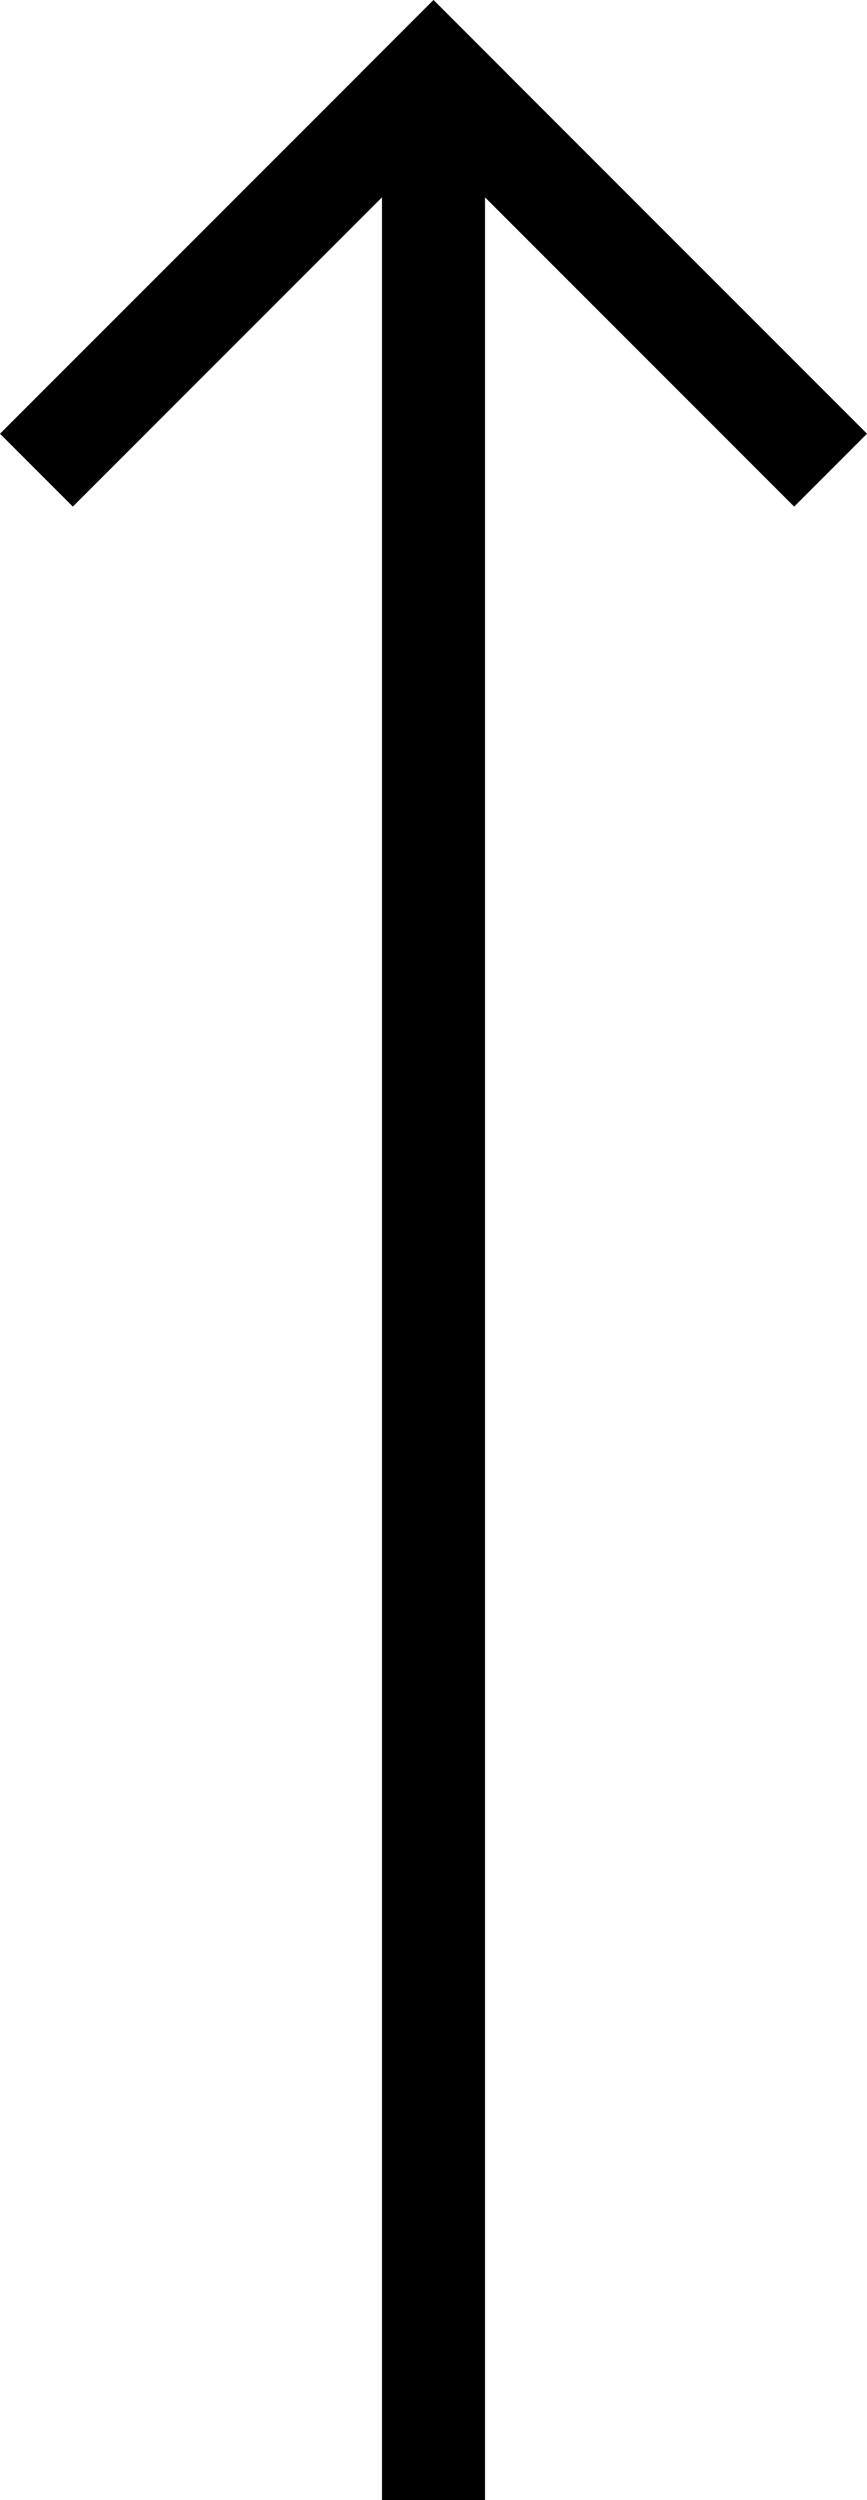 <svg xmlns="http://www.w3.org/2000/svg" width="16.828" height="48.506" viewBox="0 0 16.828 48.506"><g id="Gruppe_18" data-name="Gruppe 18" transform="translate(-1763.586 -2989.585)"><g id="Gruppe_17" data-name="Gruppe 17" transform="translate(896 4295.214) rotate(-90)"><path id="Pfad_17" data-name="Pfad 17" d="M46.764,1H0V-1H46.764Z" transform="translate(1257.122 876)"></path><g id="Gruppe_6" data-name="Gruppe 6" transform="translate(1297.196 868.89)"><path id="Linie_2" data-name="Linie 2" d="M7,8.414-1.414,0,0-1.414,8.414,7Z" transform="translate(0.018 0.11)"></path><path id="Linie_3" data-name="Linie 3" d="M0,8.414-1.414,7,7-1.414,8.414,0Z" transform="translate(0.018 7.11)"></path></g></g></g></svg>